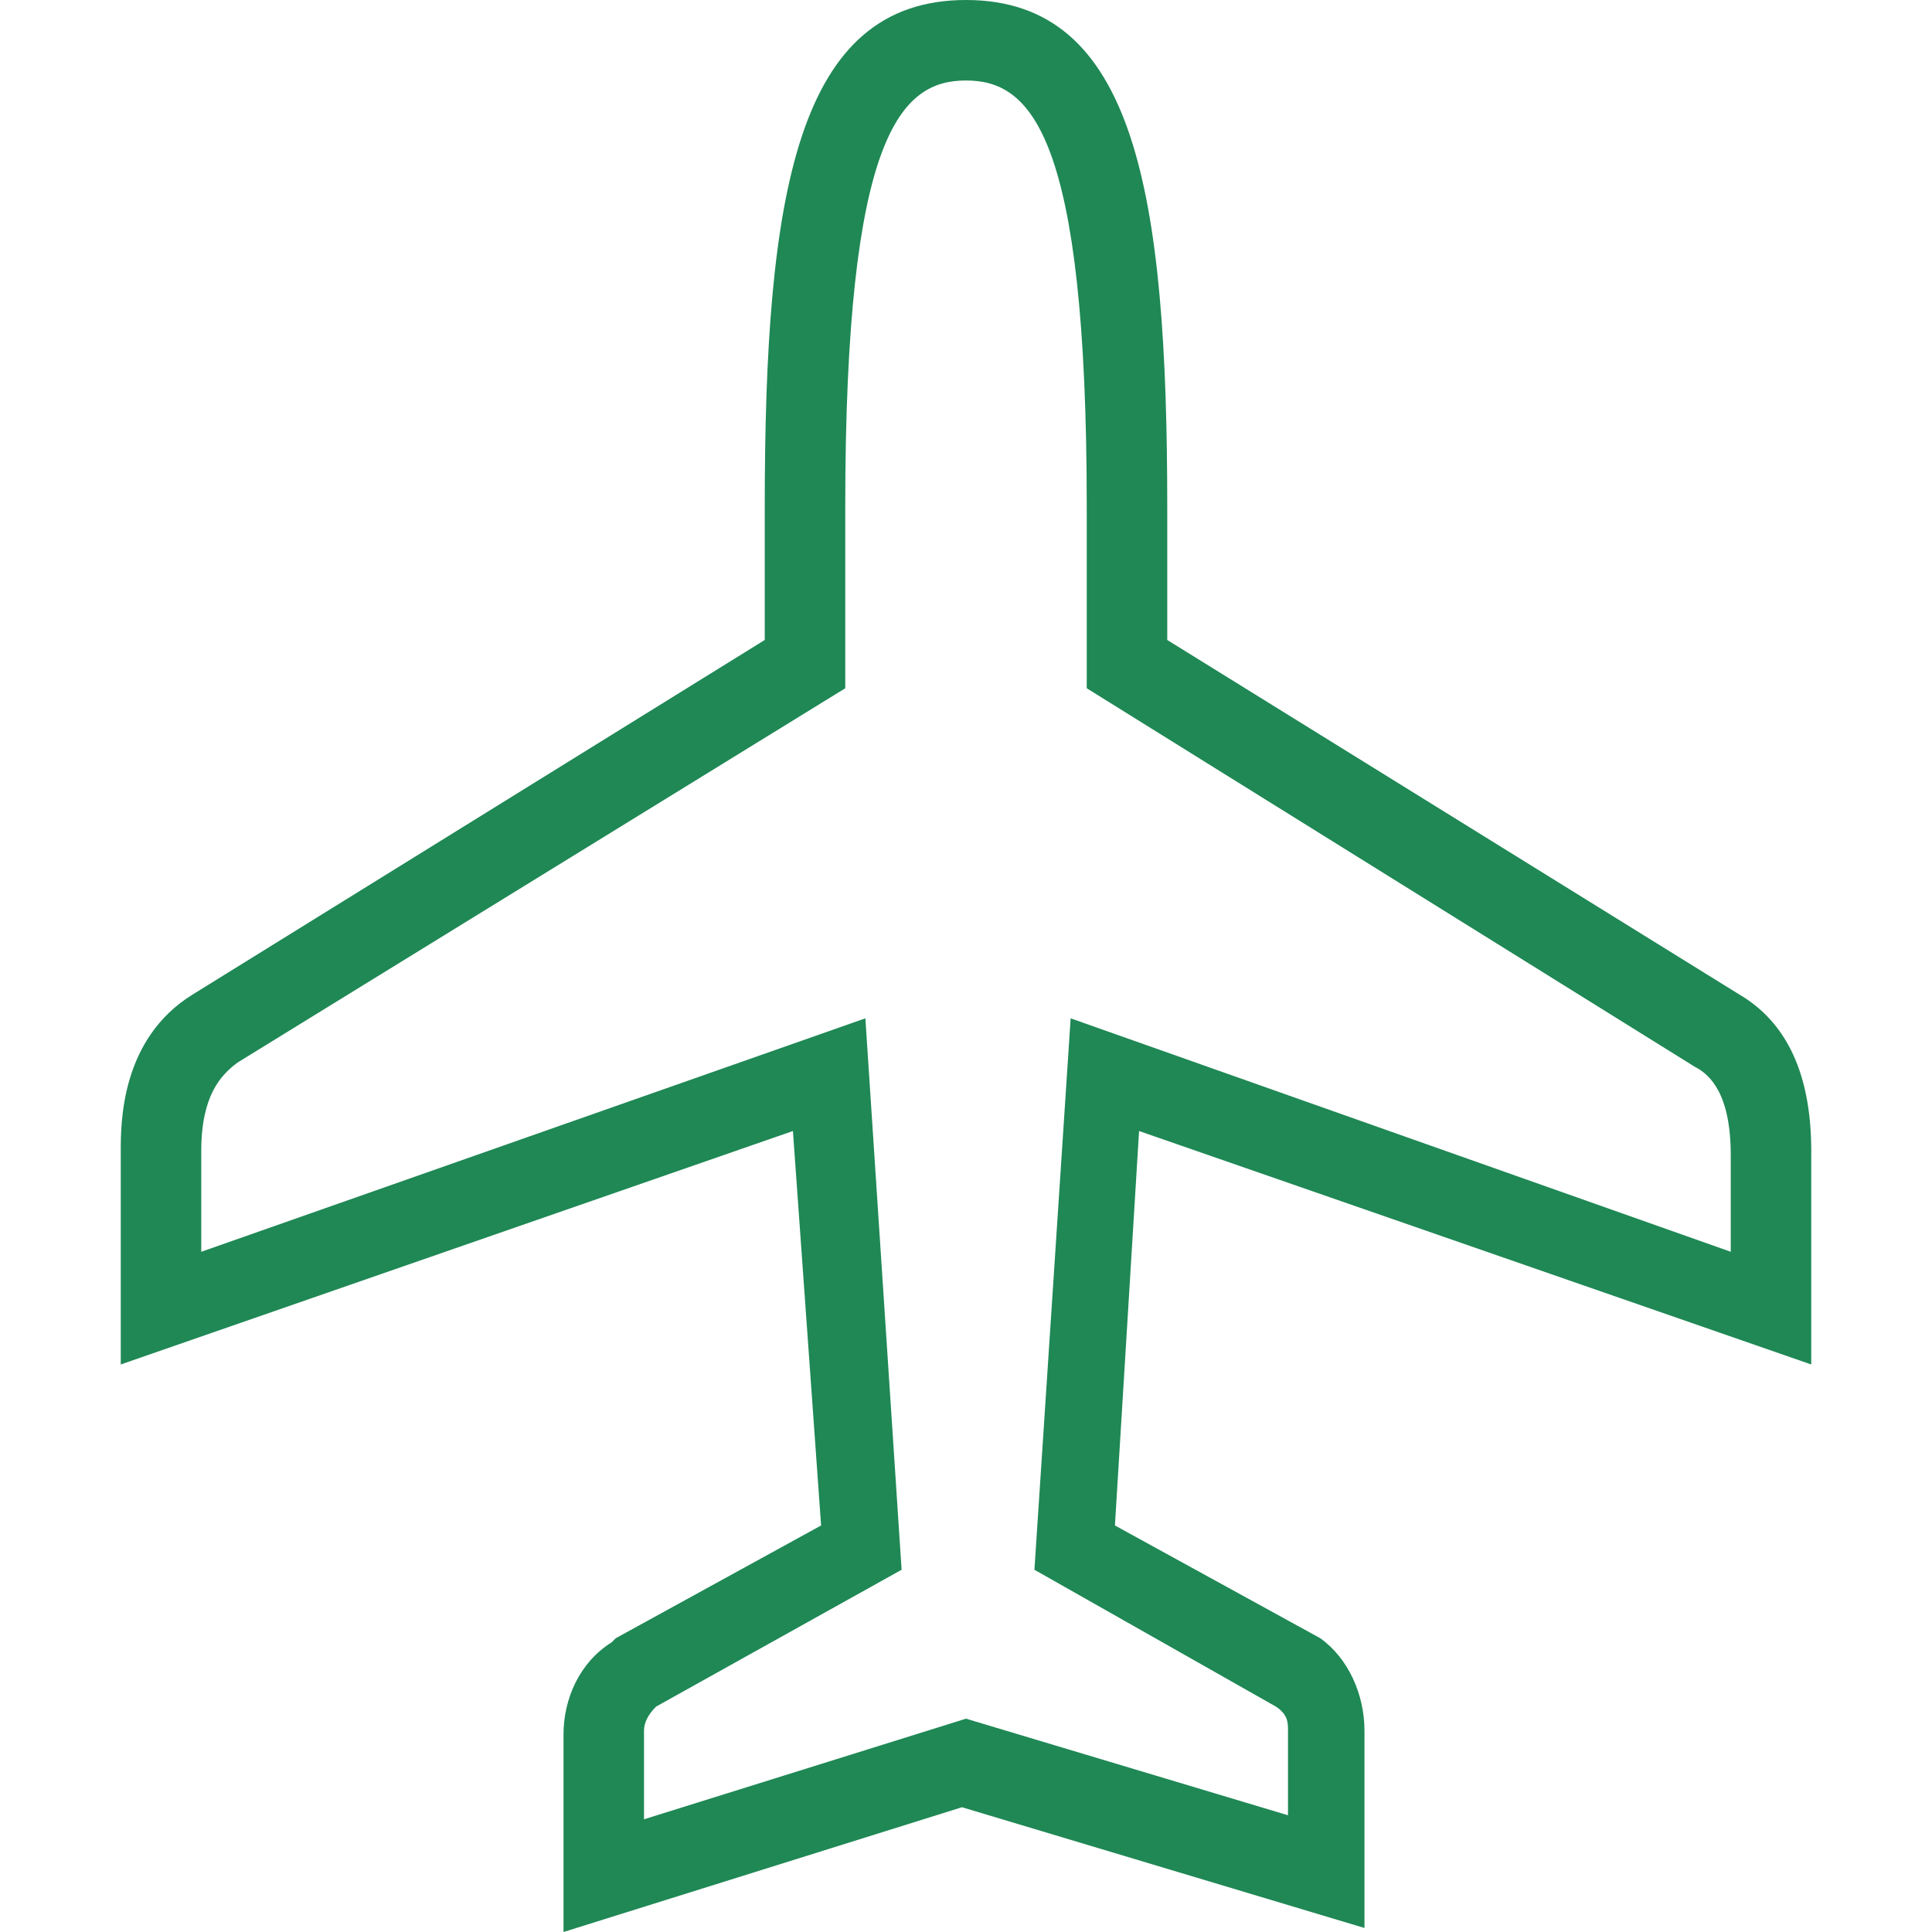<svg width="60" height="60" viewBox="0 0 60 60" fill="none" xmlns="http://www.w3.org/2000/svg">
<path d="M17.5 60V53.875C17.5 52.75 18 51.625 19 51L19.125 50.875L25.5 47.375L24.625 35.125L3.75 42.375V35.75C3.75 34.875 3.75 32.25 6 30.875L23.75 19.875V15.75C23.75 6 24.75 0 30 0C35.25 0 36.25 6 36.25 15.75V19.875L54 30.875C55.5 31.75 56.25 33.375 56.25 35.75V42.375L35.375 35.125L34.625 47.375L41 50.875C41.875 51.5 42.375 52.625 42.375 53.75V59.875L29.875 56.125L17.5 60ZM20.375 53C20.125 53.25 20 53.5 20 53.75V56.5L30 53.375L40 56.375V53.75C40 53.5 40 53.25 39.625 53L32.125 48.75L33.25 31.625L53.75 38.875V35.875C53.75 34 53.125 33.375 52.625 33.125L33.75 21.375V15.75C33.75 4.125 32 2.5 30 2.5C28 2.5 26.25 4.125 26.25 15.75V21.375L7.375 33C6.875 33.375 6.25 34 6.25 35.75V38.875L26.875 31.625L28 48.75L20.375 53Z" fill="#1F8855"/>
</svg>
